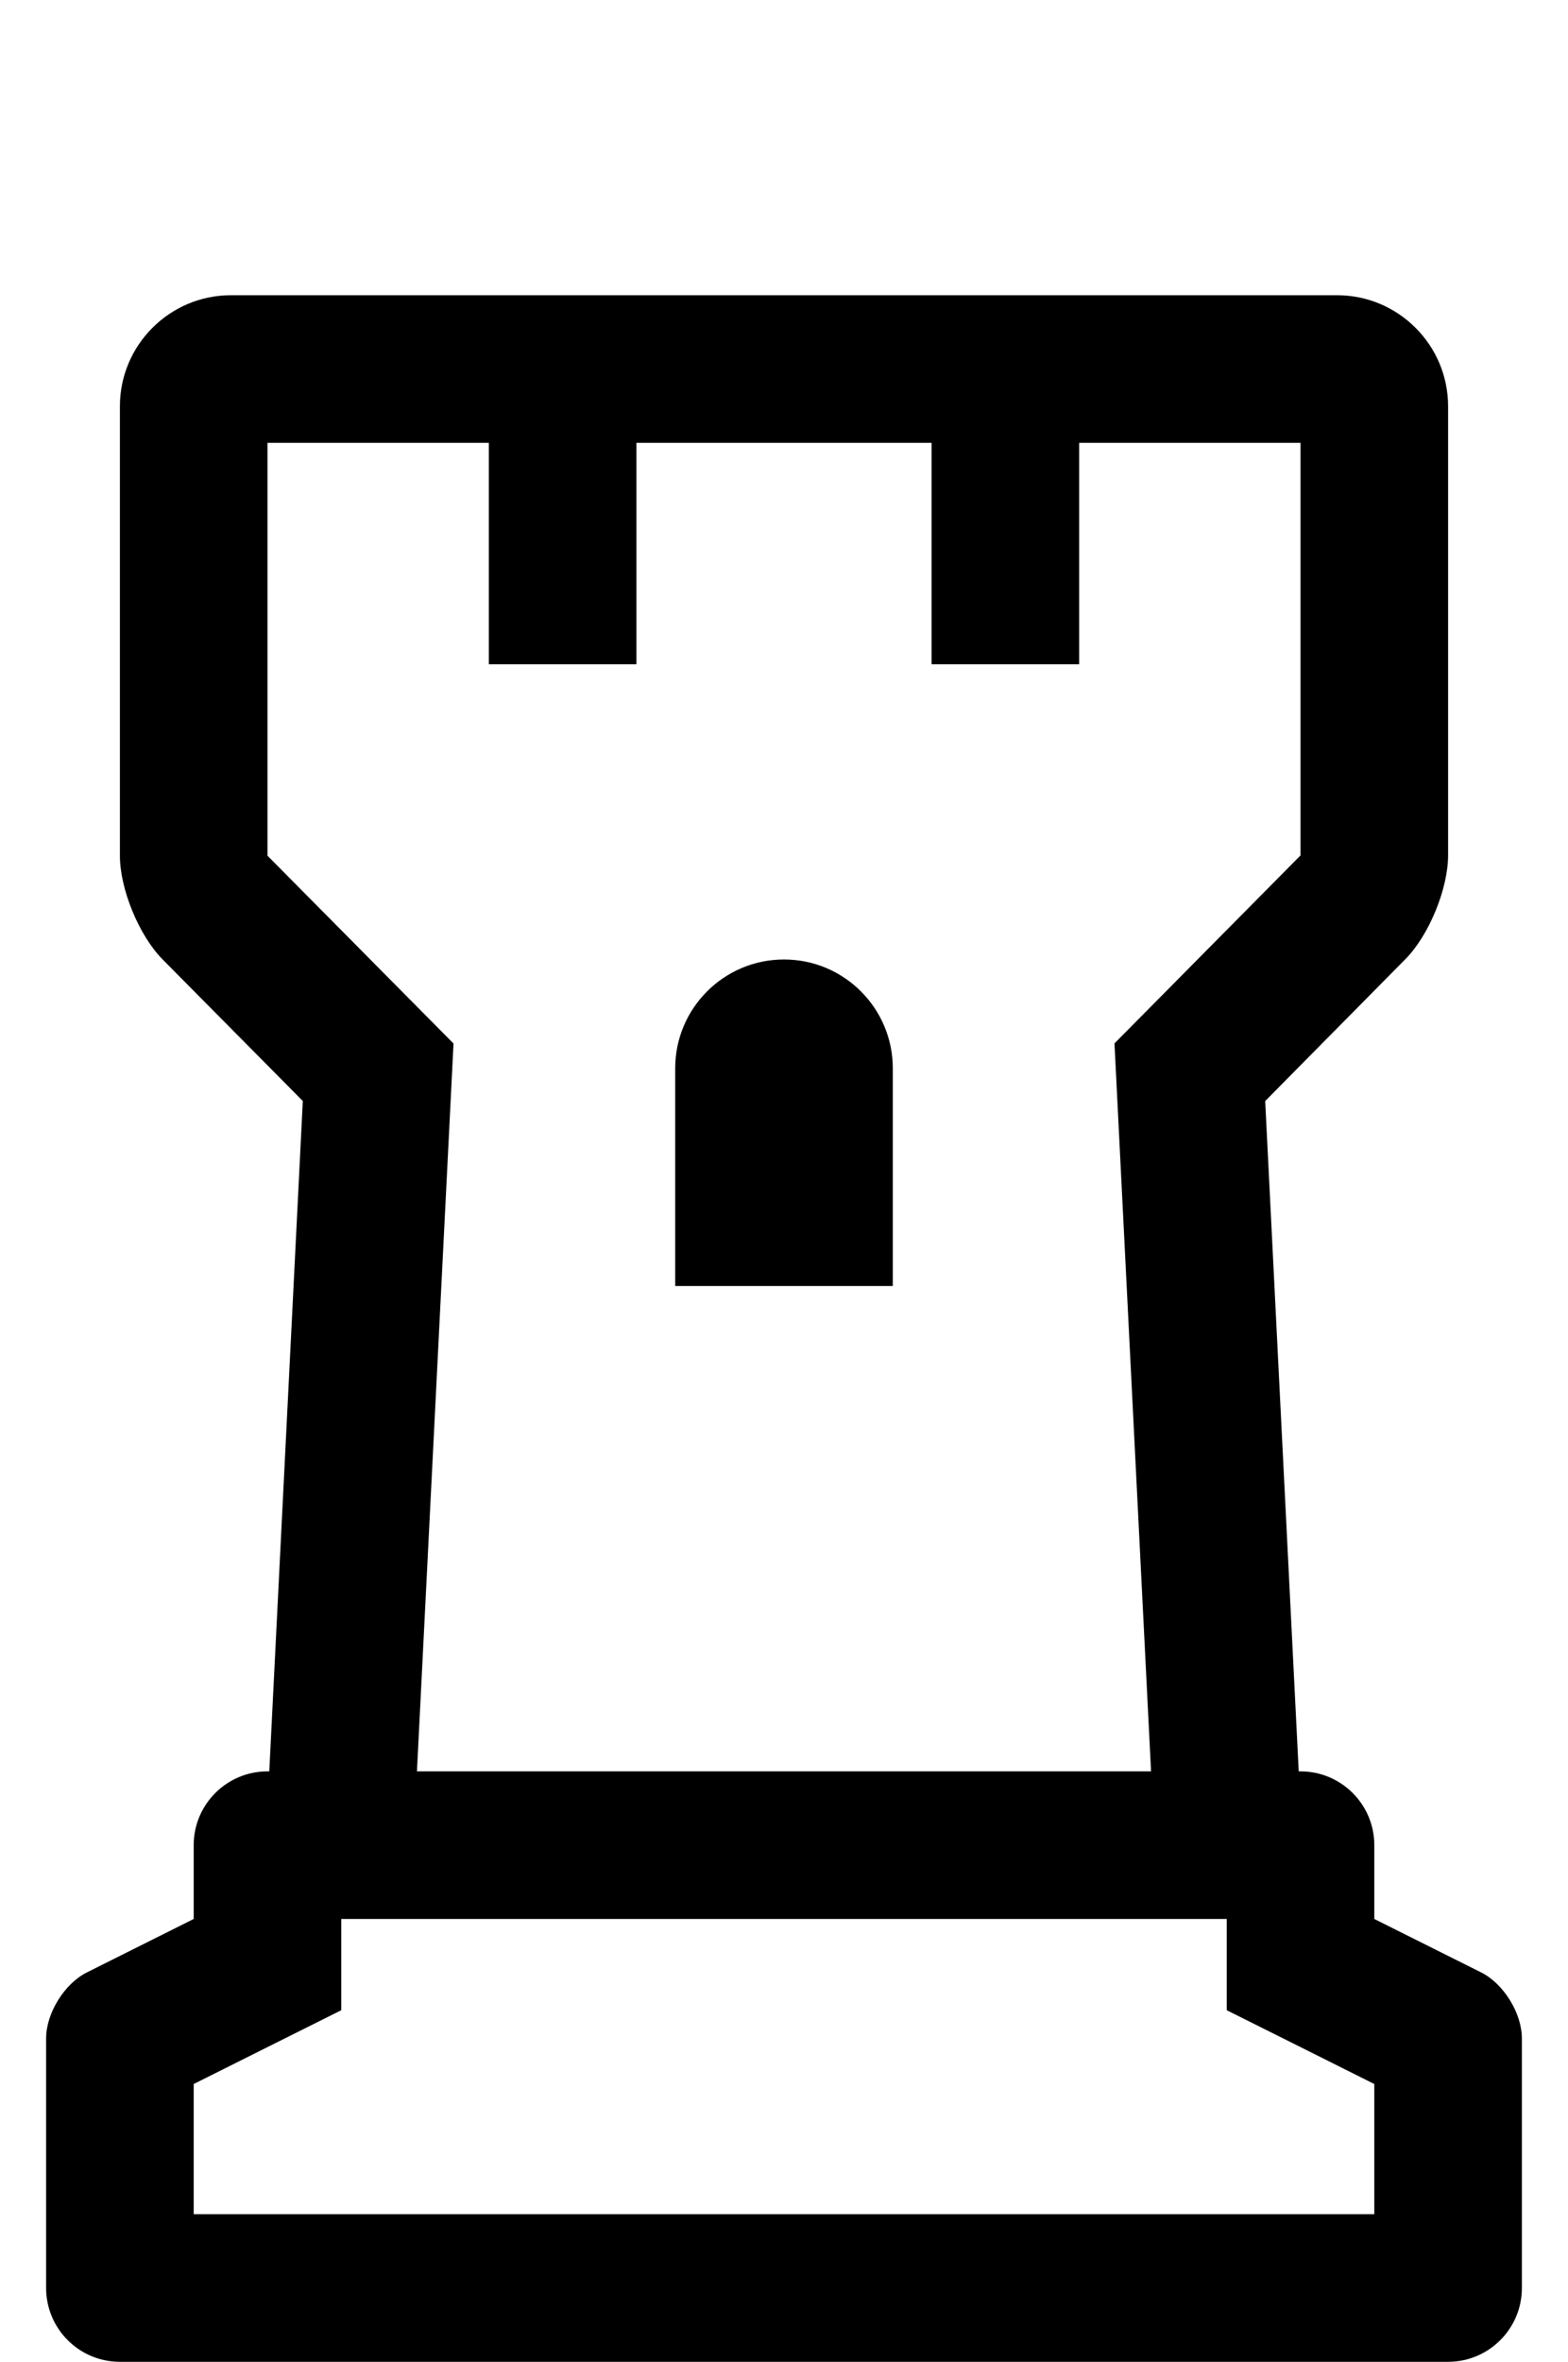 <?xml version="1.0" standalone="no"?>
<!DOCTYPE svg PUBLIC "-//W3C//DTD SVG 1.1//EN" "http://www.w3.org/Graphics/SVG/1.1/DTD/svg11.dtd" >
<svg xmlns="http://www.w3.org/2000/svg" xmlns:xlink="http://www.w3.org/1999/xlink" version="1.1" viewBox="-10 0 340 512">
   <path fill="currentColor"
d="M311.16 427.58c4.88 2.441 8.84 8.852 8.84 14.309v0.001v54.11c0 8.832 -7.168 16 -16 16h-288c-8.832 0 -16 -7.168 -16 -16v-54.11c0.001 -5.459 3.966 -11.87 8.85 -14.31l23.15 -11.58v-16
c0 -8.832 7.168 -16 16 -16h0.39l7.271 -145.32l-30.391 -30.68c-5.106 -5.153 -9.26 -15.225 -9.27 -22.48v-97.519c0.038 -13.21 10.79 -23.962 24 -24h240c13.21 0.038 23.962 10.79 24 24v97.42
c-0.001 7.255 -4.141 17.33 -9.24 22.49l-30.42 30.78l7.271 145.31h0.39c8.832 0 16 7.168 16 16v16zM48 185.5l40.34 40.72l-7.93 157.78h159.18l-7.93 -157.81l40.34 -40.75v-89.44h-48v48h-32v-48h-64v48h-32v-48h-48
v89.5zM288 480v-28.22l-14.31 -7.16l-17.69 -8.84v-19.78h-192v19.78l-17.69 8.84l-14.31 7.16v28.22h256zM183.59 231.59v47.18h-47.18v-47.18c0 -13.021 10.568 -23.59 23.59 -23.59s23.59 10.568 23.59 23.59z" />
</svg>

